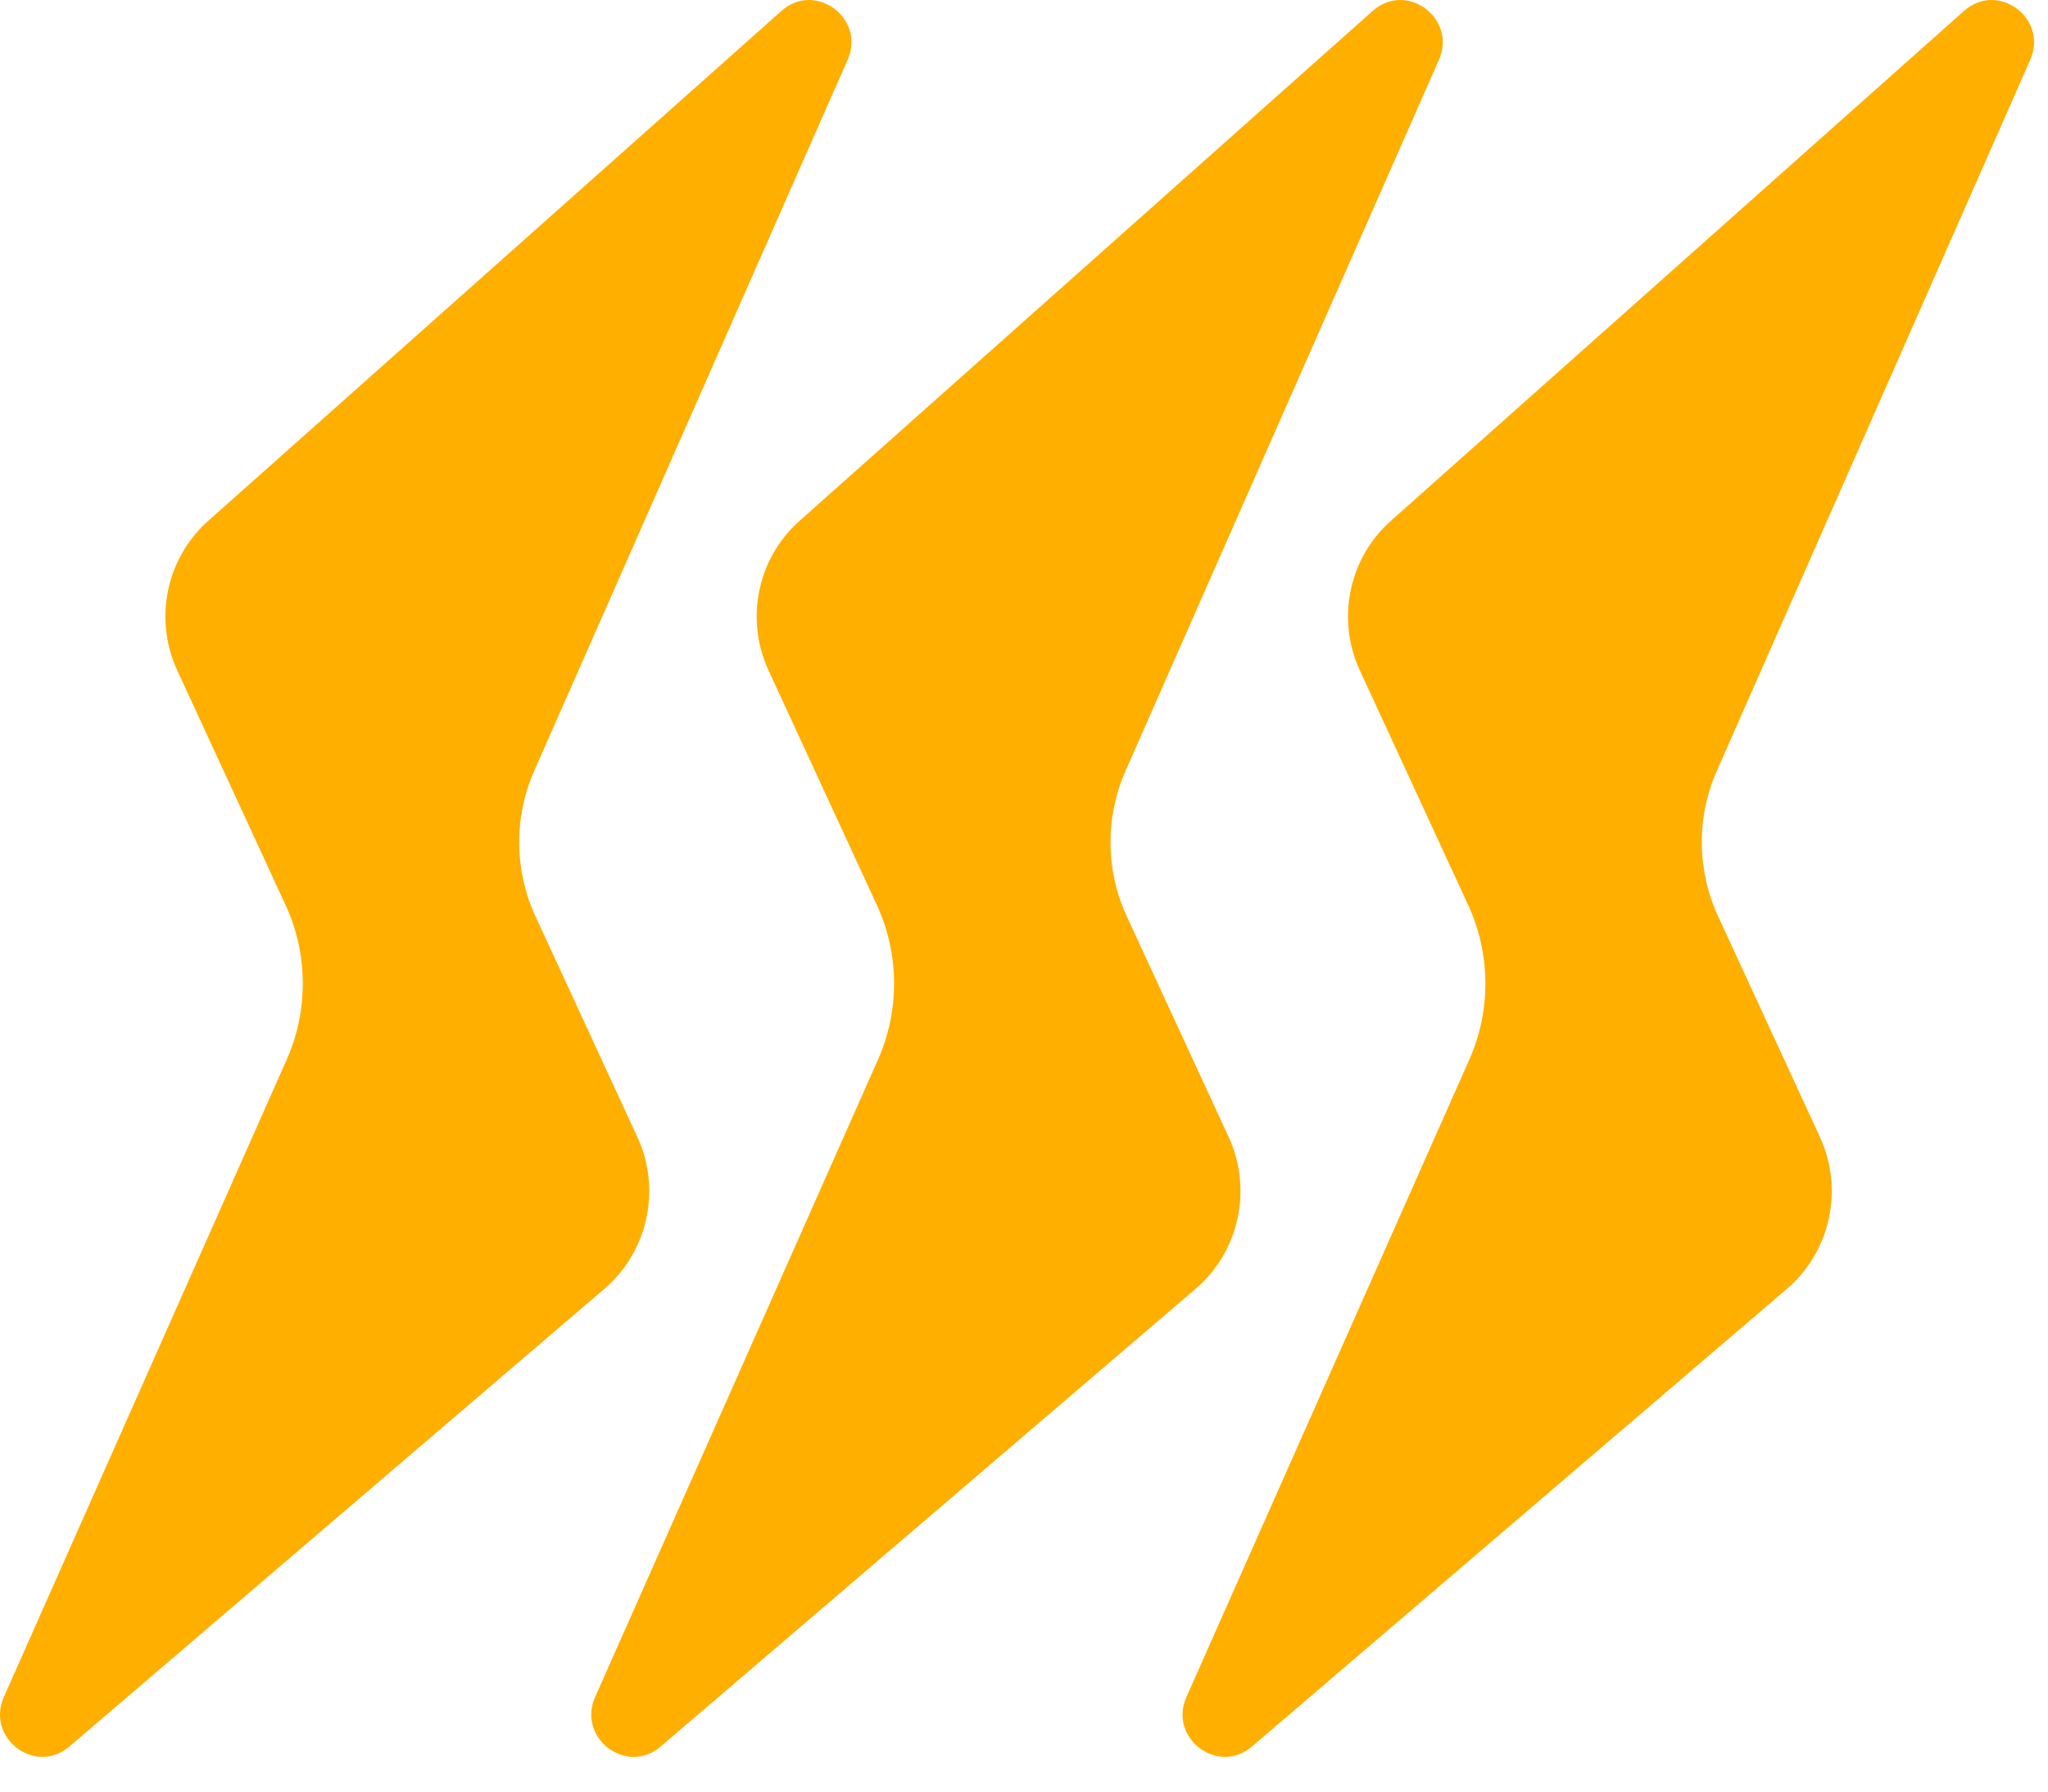 <svg xmlns="http://www.w3.org/2000/svg" width="40" height="35" viewBox="0 0 40 35" fill="none"><path d="M12.448 22.212L10.457 17.897C10.043 17 10.035 15.966 10.433 15.062L16.555 1.169C16.913 0.358 15.924 -0.375 15.263 0.213L4.067 10.175C3.245 10.905 2.999 12.095 3.462 13.096L5.576 17.678C6.019 18.635 6.026 19.739 5.598 20.704L0.076 33.151C-0.28 33.955 0.69 34.689 1.356 34.119L11.804 25.179C12.656 24.449 12.921 23.235 12.449 22.212L12.448 22.212Z" fill="#FFAF00"></path><path d="M23.997 22.212L22.006 17.897C21.592 17 21.584 15.966 21.982 15.062L28.104 1.169C28.461 0.358 27.472 -0.375 26.811 0.213L15.616 10.175C14.794 10.905 14.548 12.095 15.01 13.096L17.125 17.678C17.567 18.635 17.575 19.739 17.147 20.704L11.624 33.151C11.268 33.955 12.238 34.689 12.904 34.119L23.351 25.179C24.204 24.449 24.468 23.235 23.997 22.212V22.212Z" fill="#FFAF00"></path><path d="M39.653 1.169C40.01 0.358 39.021 -0.375 38.36 0.213L27.165 10.175C26.343 10.905 26.097 12.095 26.559 13.096L28.674 17.678C29.116 18.635 29.124 19.739 28.696 20.704L23.173 33.151C22.817 33.955 23.787 34.689 24.453 34.119L34.9 25.179C35.752 24.449 36.017 23.235 35.545 22.212L33.555 17.896C33.141 16.999 33.132 15.965 33.531 15.061L39.653 1.169Z" fill="#FFAF00"></path></svg>